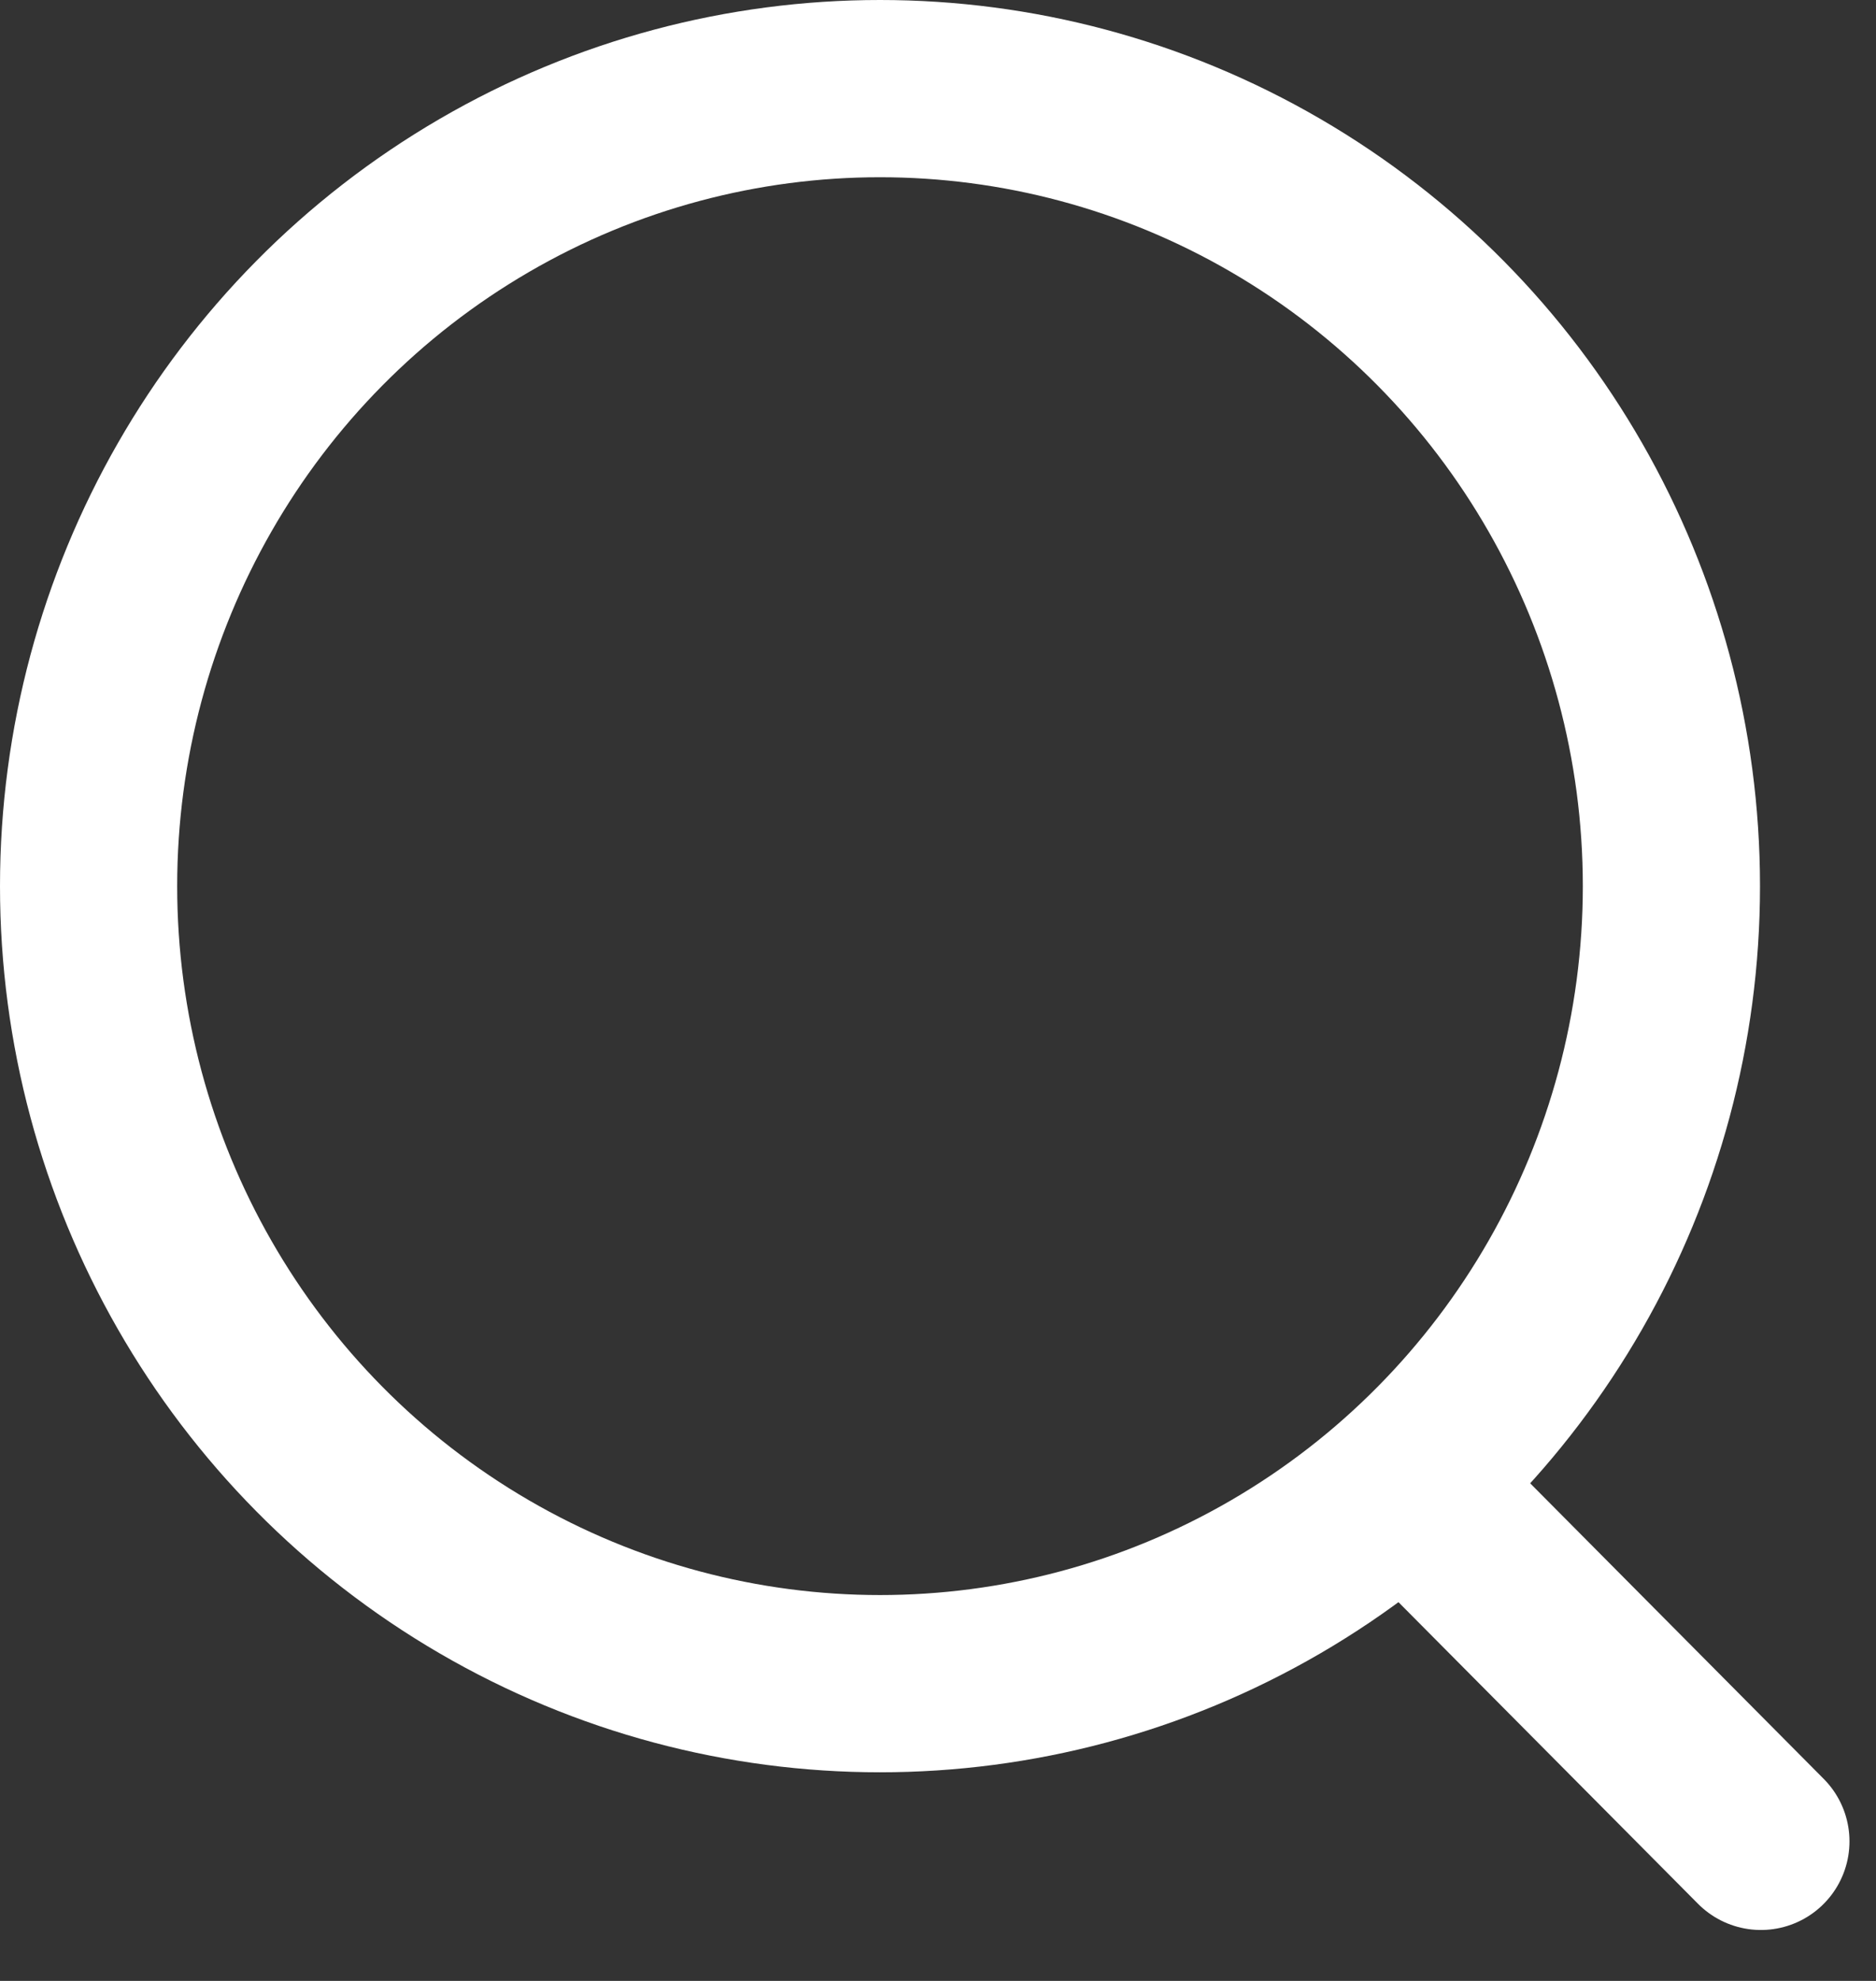 <?xml version="1.0" encoding="UTF-8"?>
<svg width="36px" height="38px" viewBox="0 0 36 38" version="1.1" xmlns="http://www.w3.org/2000/svg" xmlns:xlink="http://www.w3.org/1999/xlink">
    <rect x="0" y="0" width="36" height="38" fill="#333333" stroke="none"/>
    <title>编组 18</title>
    <g id="页面-1" stroke="none" stroke-width="1" fill="none" fill-rule="evenodd">
        <g id="少年硅谷历年赛事" transform="translate(-327, -2683)" stroke="#FFFFFF" stroke-width="3.4">
            <g id="编组-18" transform="translate(327, 2683)">
                <ellipse id="椭圆形" cx="16.887" cy="16.999" rx="15.187" ry="15.299"></ellipse>
                <line x1="28.047" y1="29.541" x2="33.791" y2="35.323" id="路径" stroke-linecap="round"></line>
            </g>
        </g>
    </g>
</svg>